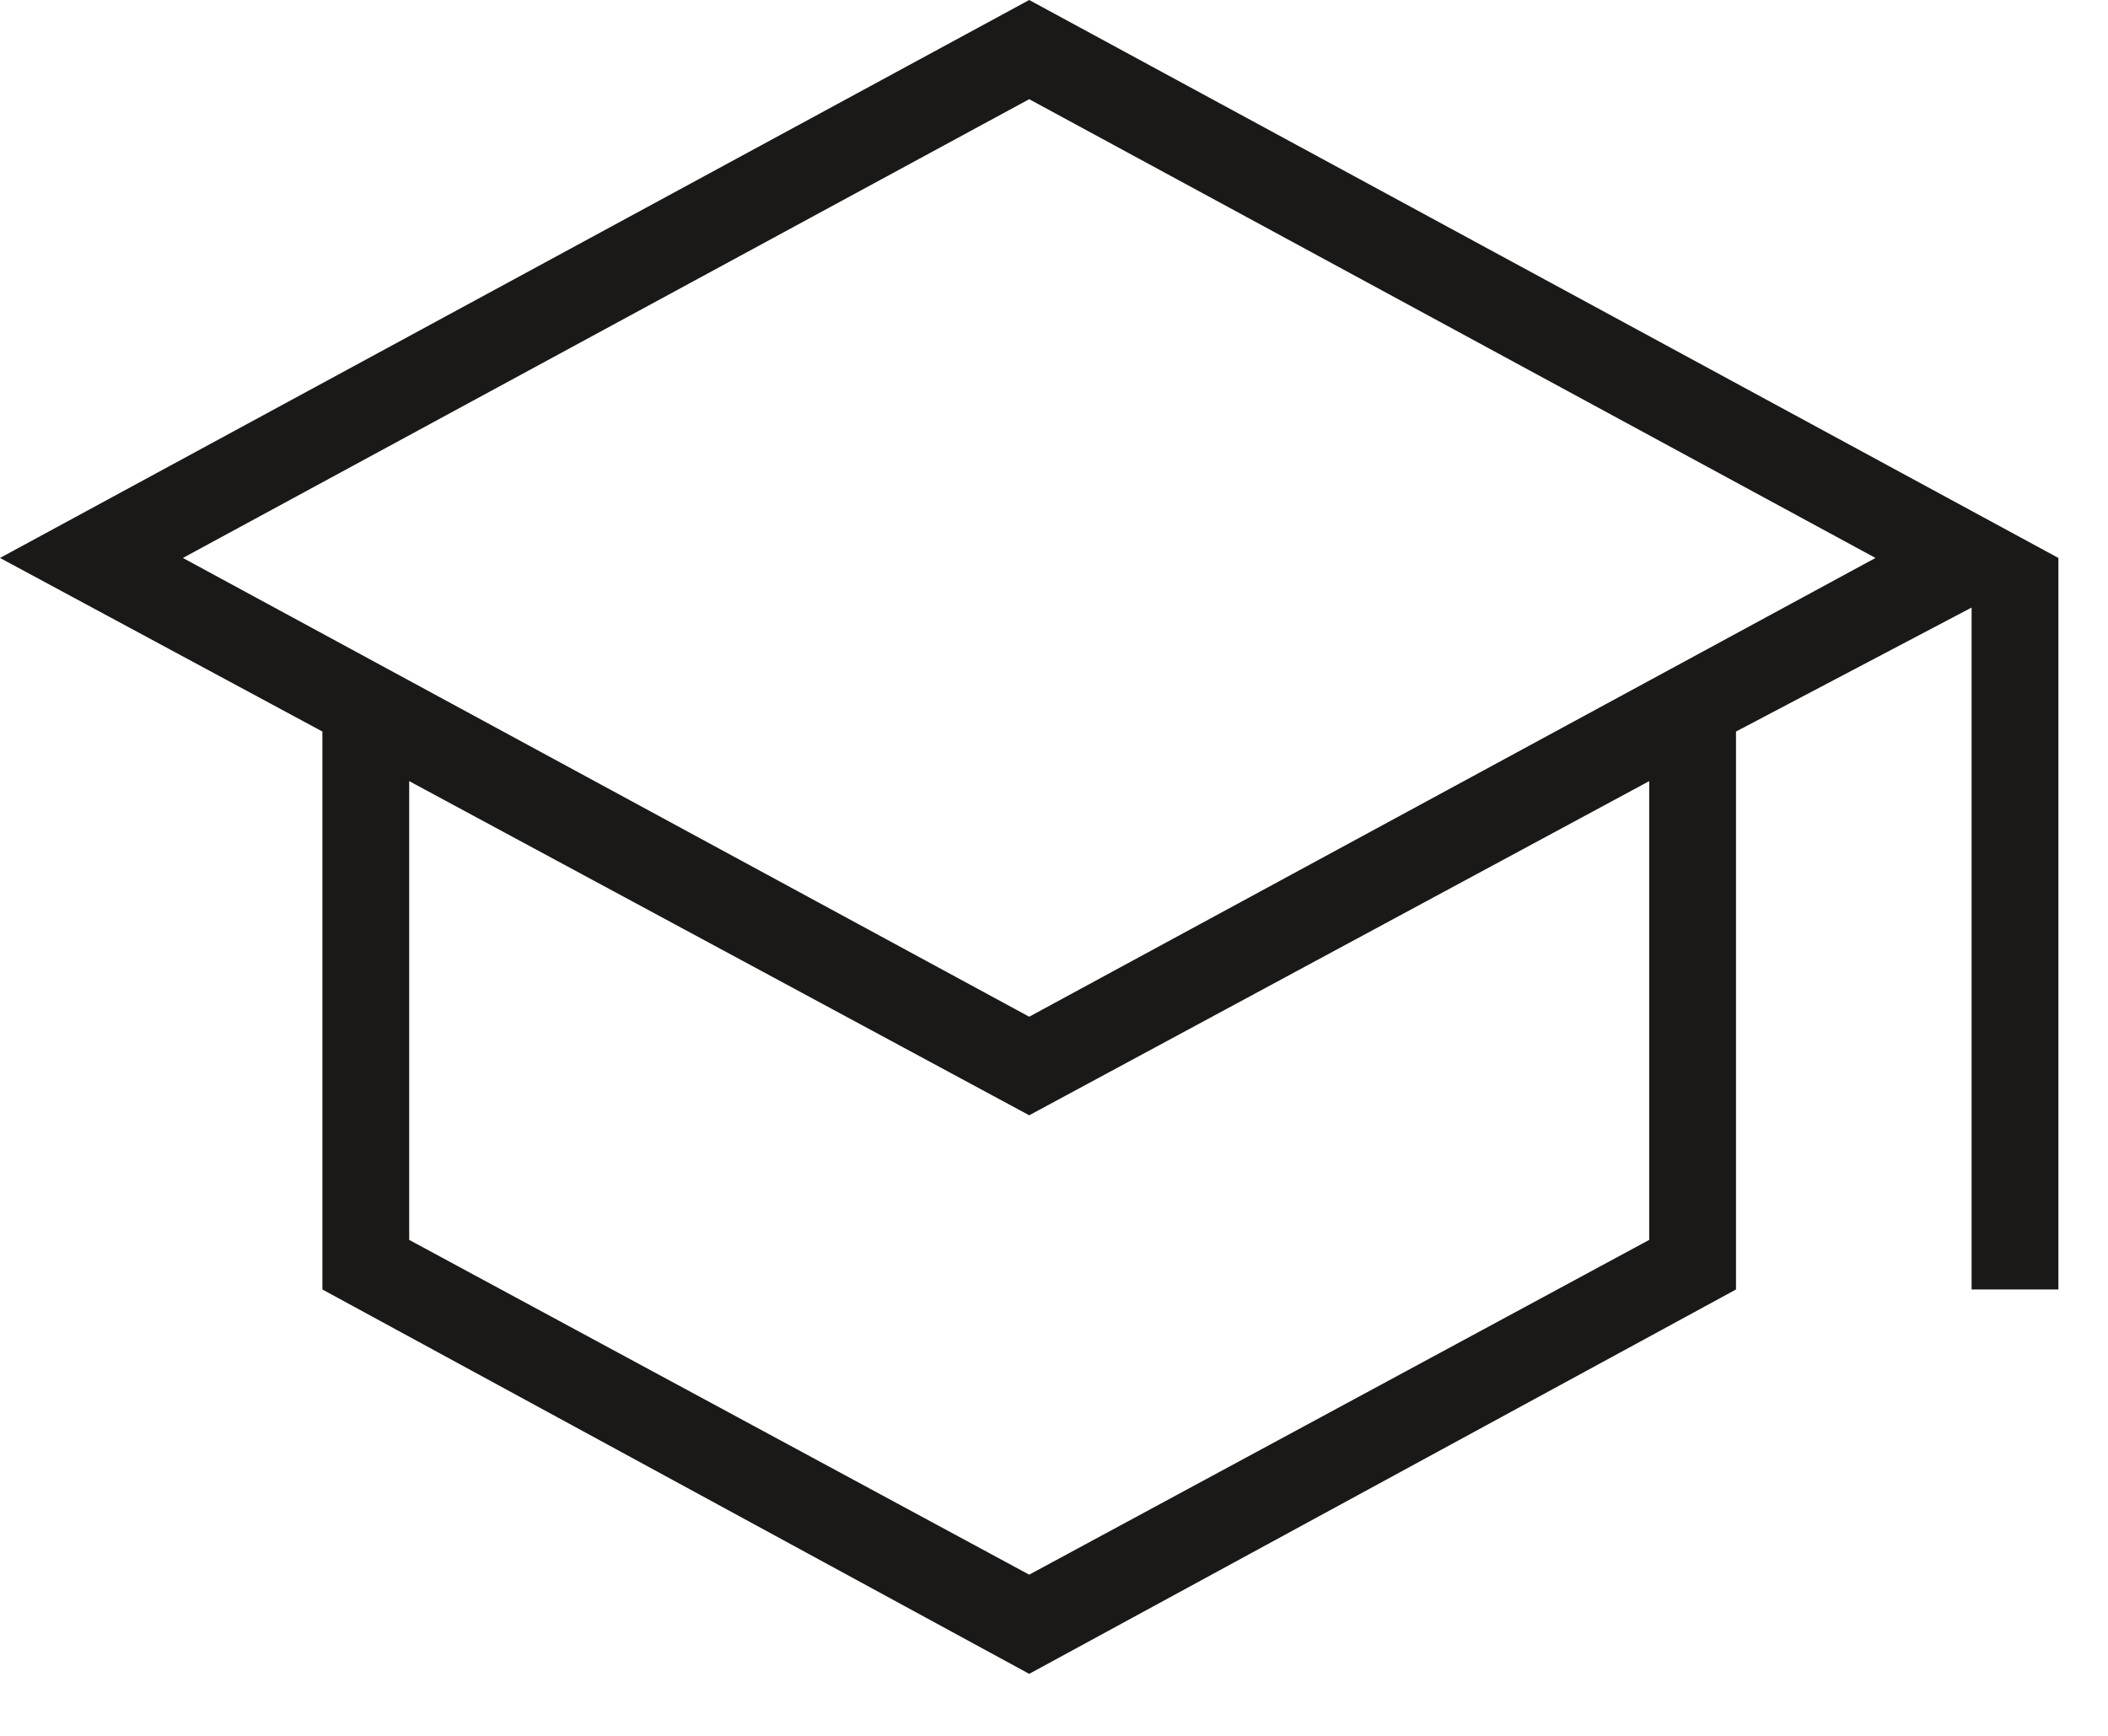 <?xml version="1.0" encoding="UTF-8"?> <svg xmlns="http://www.w3.org/2000/svg" width="17" height="14" viewBox="0 0 17 14" fill="none"><path d="M8.3 13.5L2.6 10.4V5.9L0 4.5L8.3 0L16.6 4.5V10.4H15.9V4.9L14 5.9V10.4L8.3 13.5ZM8.3 8.2L15.125 4.5L8.3 0.8L1.475 4.5L8.3 8.2ZM8.3 12.7L13.3 10V6.3L8.3 8.995L3.3 6.3V10L8.3 12.7Z" fill="#1B1918"></path></svg> 